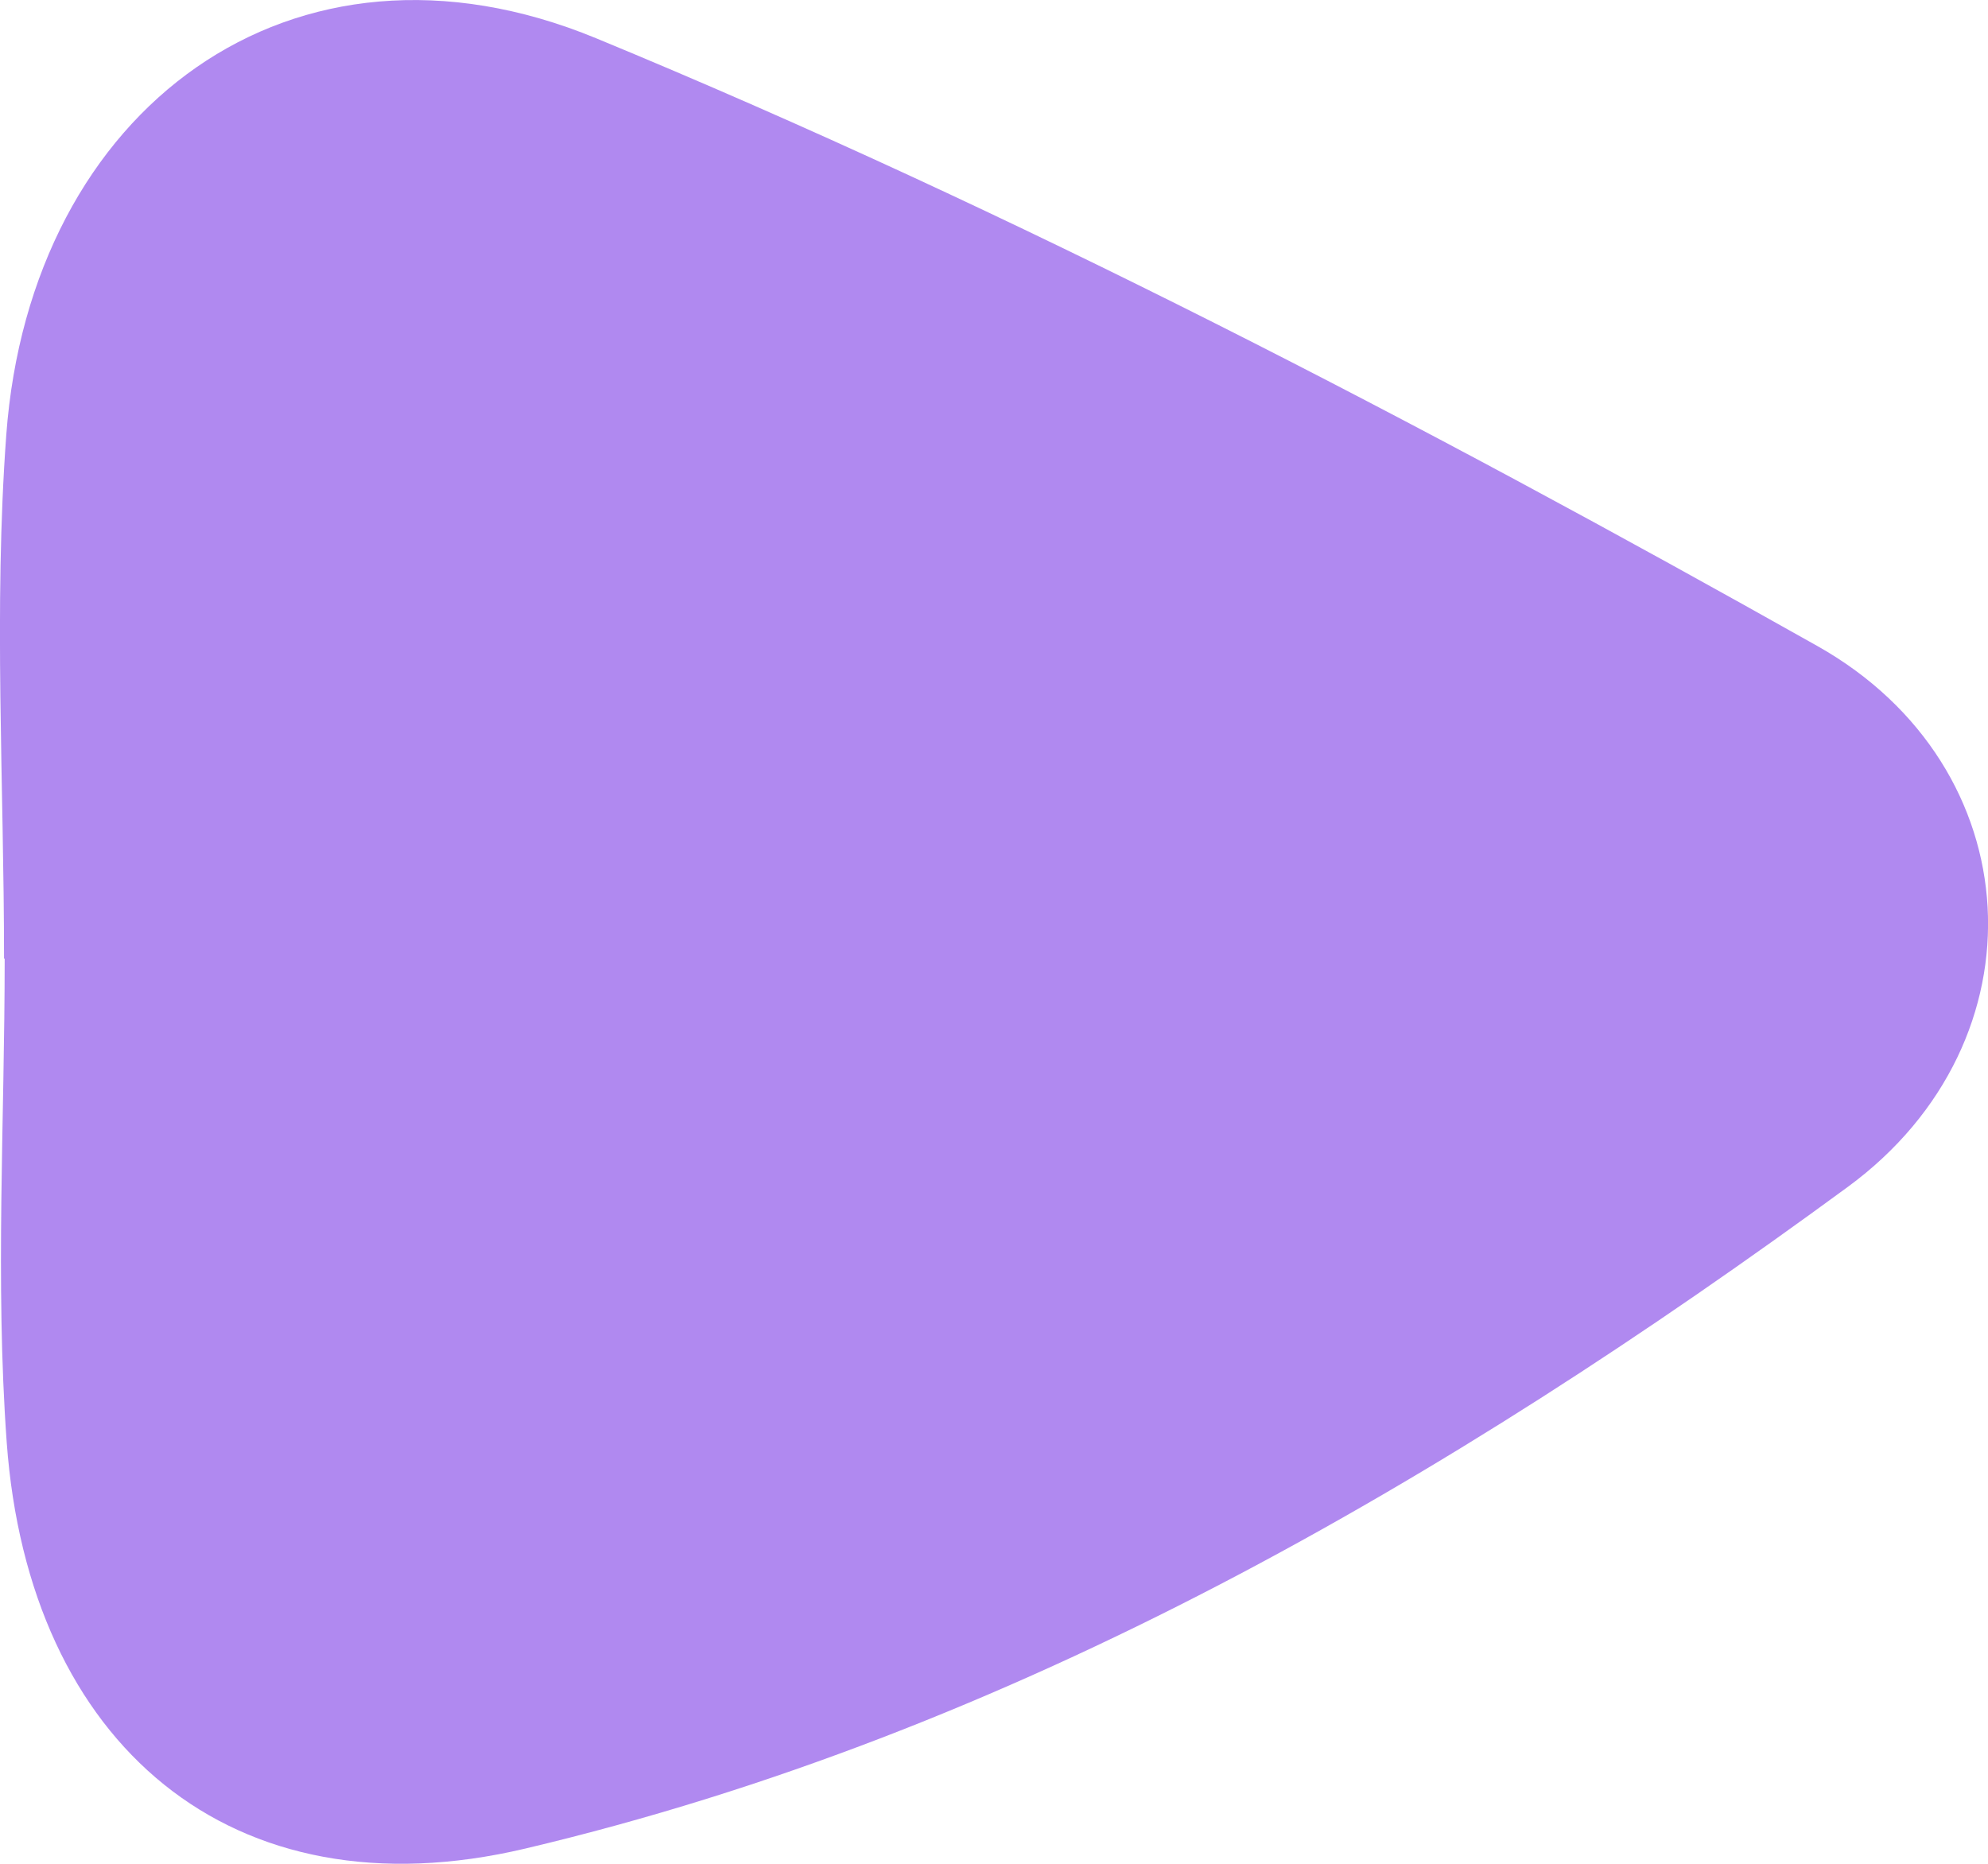 <svg xmlns="http://www.w3.org/2000/svg" fill="#B089F0" data-name="Layer 2" viewBox="0 0 186.97 175.28">
    <path d="M.38 90.16c0-16.42-.99-32.92.21-49.26C2.86 10.24 27.51-8.19 56.07 3.6c39.45 16.29 77.61 36.2 114.86 57.16 20.16 11.35 21.56 37.14 2.86 50.86-37.72 27.66-78.38 51.35-124.38 62.23-27.63 6.54-46.72-9.84-48.78-38.22-1.09-15.08-.19-30.31-.19-45.47H.39Z" data-name="Layer 1"/>
</svg>
